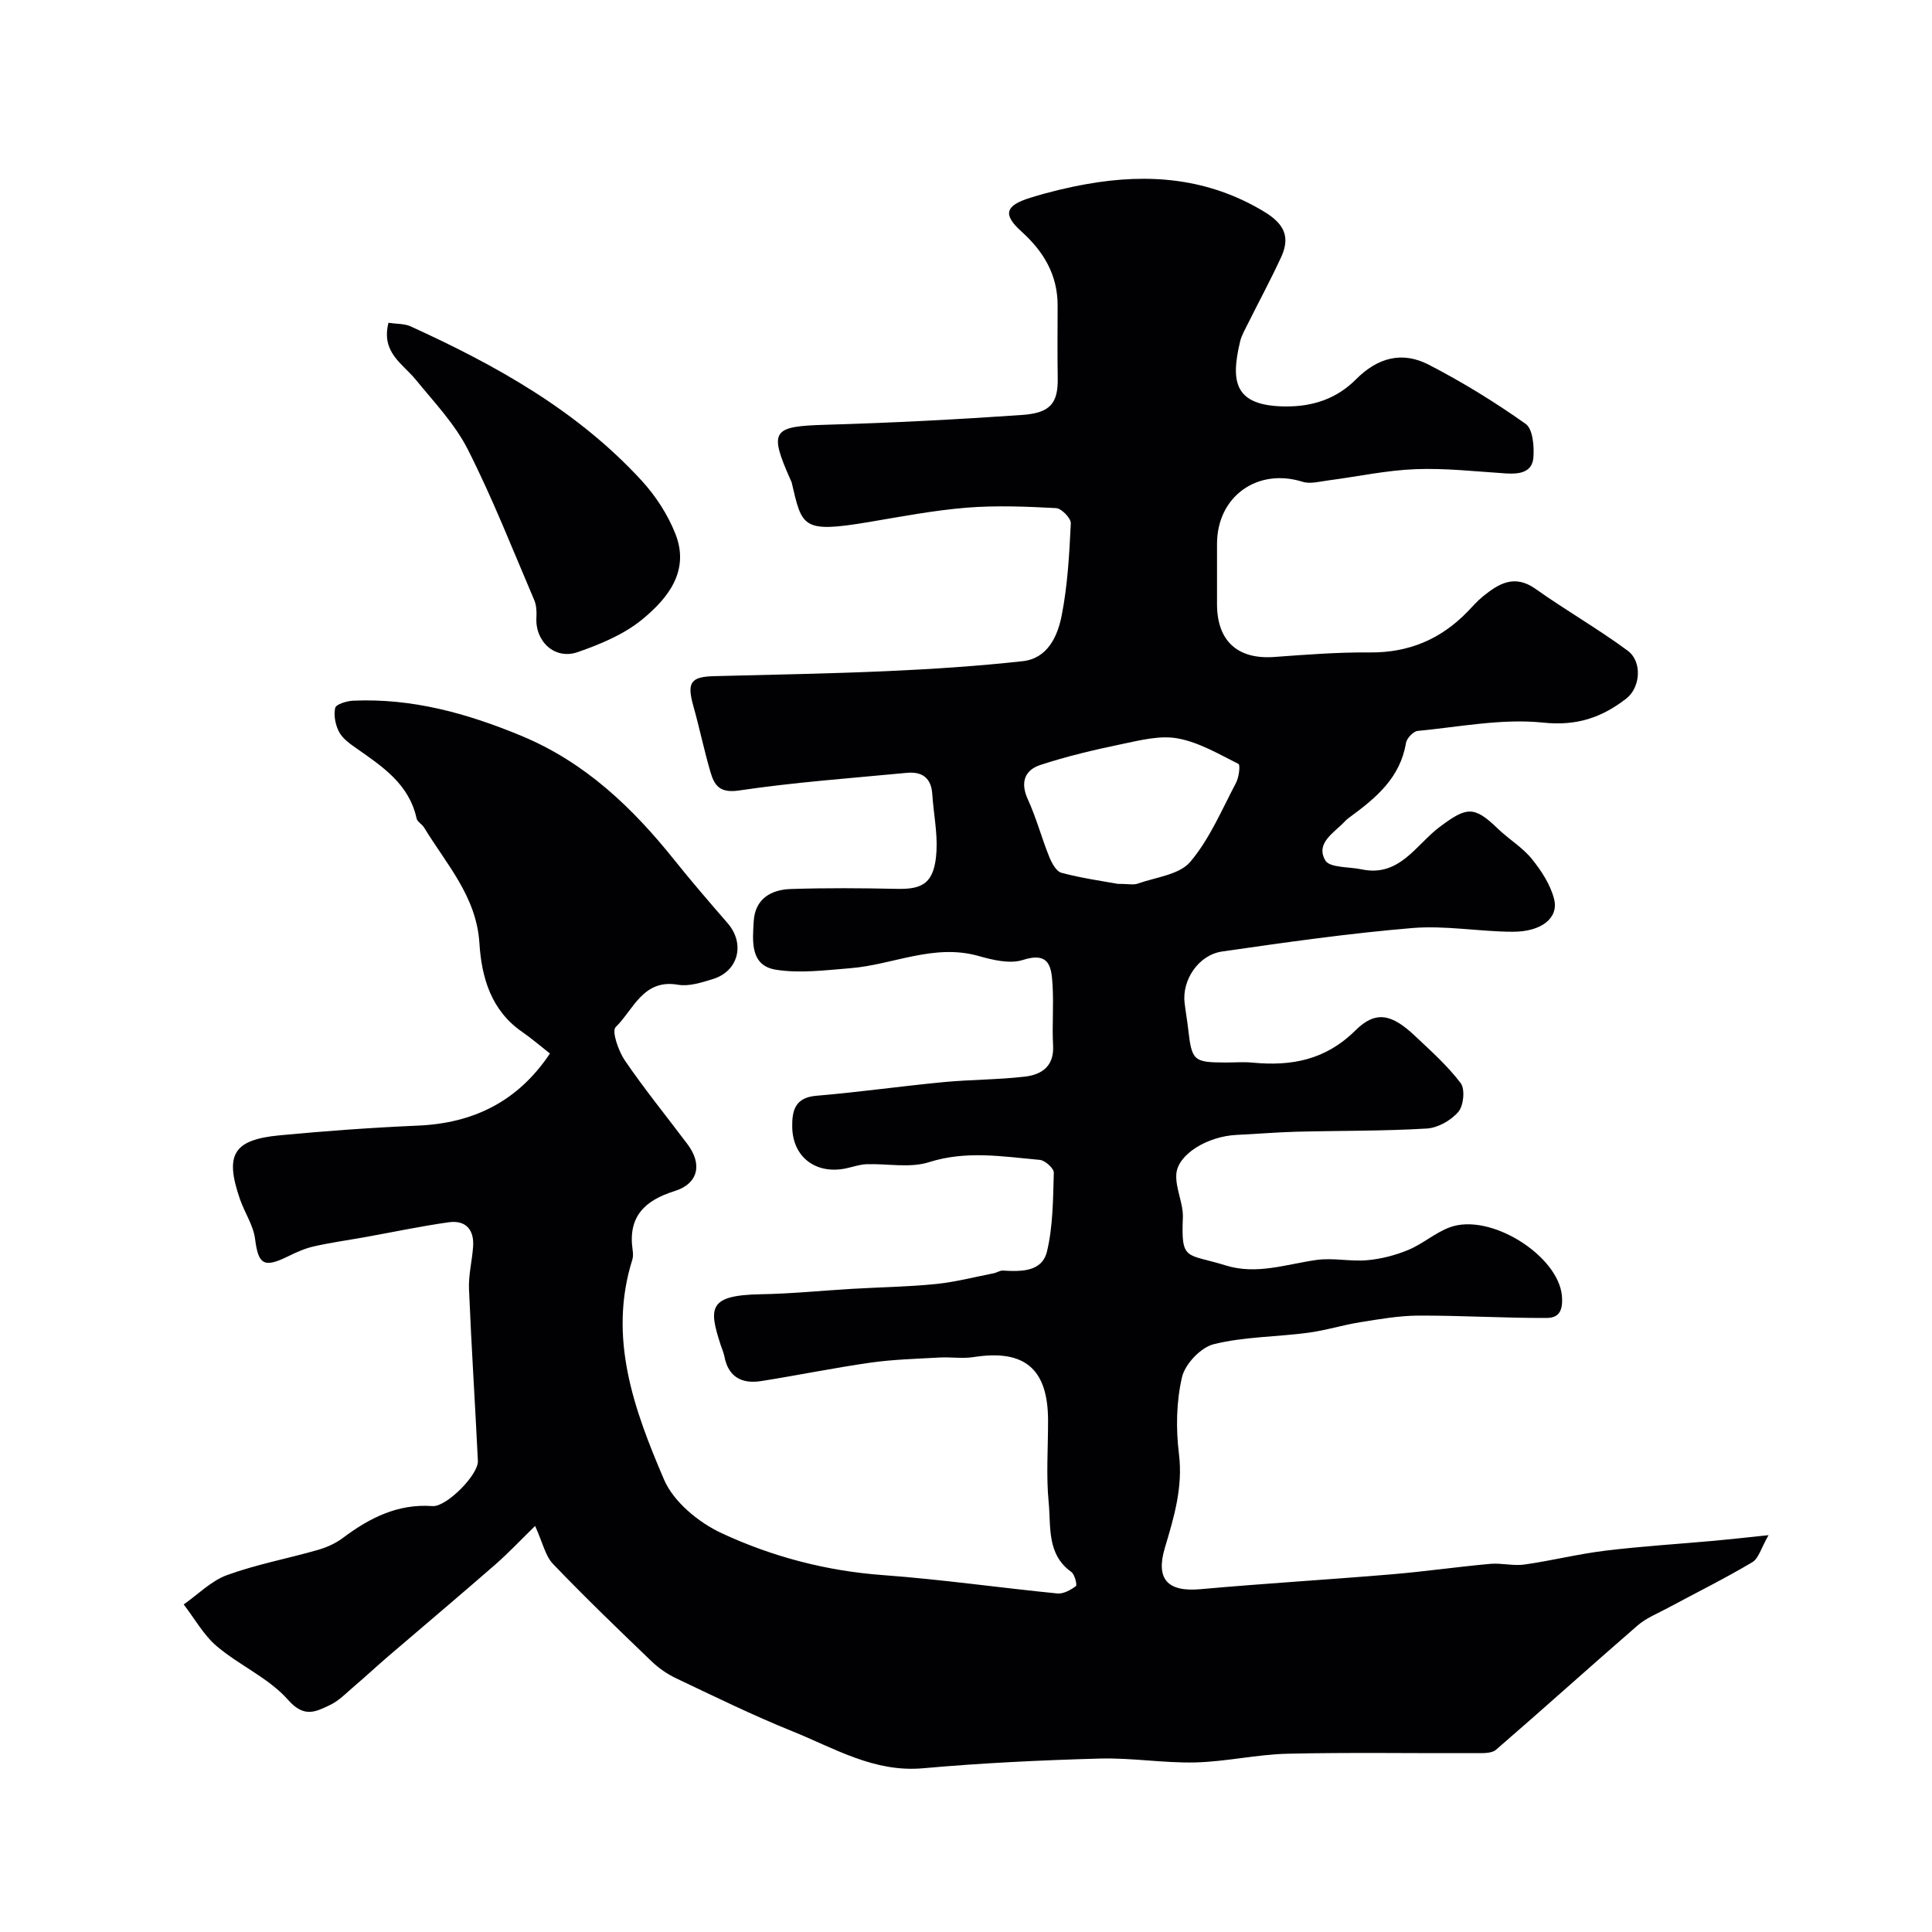 <svg enable-background="new 0 0 400 400" viewBox="0 0 400 400" xmlns="http://www.w3.org/2000/svg"><g fill="#010103"><path d="m113.86 218.12c-1.87-1.46-3.73-3.08-5.74-4.47-6.46-4.45-8.42-11.3-8.86-18.36-.61-9.71-6.85-16.36-11.45-23.95-.42-.7-1.41-1.18-1.56-1.89-1.55-7.11-7.06-10.74-12.46-14.52-1.34-.94-2.85-2-3.58-3.38-.77-1.45-1.16-3.45-.81-4.99.18-.76 2.4-1.43 3.72-1.49 12.19-.54 23.56 2.61 34.76 7.25 13.28 5.5 23.1 14.92 31.84 25.86 3.53 4.41 7.23 8.69 10.93 12.96 3.66 4.23 2.26 9.94-3.07 11.57-2.32.71-4.93 1.56-7.2 1.17-7.26-1.26-9.23 5.19-12.92 8.78-.85.83.59 4.97 1.93 6.93 4.06 5.93 8.6 11.53 12.93 17.28 3.15 4.17 2.27 8.2-2.68 9.74-6.23 1.95-9.66 5.35-8.66 12.19.09.65.13 1.38-.06 1.99-5.1 16.21.39 31.13 6.56 45.54 1.98 4.62 7.16 8.88 11.91 11.09 10.48 4.88 21.69 7.83 33.43 8.69 12.06.88 24.06 2.61 36.1 3.8 1.25.12 2.75-.72 3.84-1.53.28-.21-.24-2.41-.95-2.92-5.13-3.67-4.2-9.36-4.69-14.36-.55-5.61-.12-11.32-.13-16.99-.01-10.73-4.87-14.8-15.41-13.14-2.3.36-4.7-.04-7.05.09-4.77.27-9.57.39-14.29 1.06-7.59 1.08-15.1 2.63-22.67 3.82-3.95.62-6.78-.82-7.59-5.1-.15-.79-.5-1.54-.75-2.31-2.54-7.78-2.59-10.38 8.33-10.57 6.29-.11 12.57-.75 18.85-1.12 5.79-.34 11.61-.42 17.37-1 4.03-.41 8-1.45 11.99-2.23.64-.13 1.26-.59 1.87-.55 3.77.22 8.11.3 9.13-3.97 1.25-5.25 1.25-10.83 1.41-16.29.03-.89-1.81-2.56-2.9-2.66-7.64-.68-15.19-1.99-22.95.48-3.97 1.26-8.64.26-12.98.42-1.44.06-2.86.59-4.29.88-6.2 1.25-10.95-2.39-11.04-8.6-.05-3.35.57-6.08 4.96-6.45 8.81-.74 17.57-1.99 26.37-2.83 5.58-.53 11.22-.49 16.79-1.13 3.5-.4 6.14-2.12 5.89-6.47-.23-4.15.15-8.34-.11-12.49-.22-3.57-.51-7.01-6.15-5.2-2.71.87-6.24 0-9.19-.83-9.25-2.61-17.71 1.84-26.56 2.54-5.12.41-10.39 1.1-15.37.31-5.39-.85-4.84-5.96-4.6-10.04.27-4.62 3.57-6.54 7.67-6.67 7.33-.24 14.67-.19 22-.03 5.34.12 7.81-1.18 8.17-7.85.21-3.89-.62-7.83-.87-11.76-.22-3.4-2.14-4.71-5.28-4.41-11.59 1.11-23.22 1.94-34.72 3.65-4.03.6-5.12-1.05-5.94-3.86-1.32-4.52-2.27-9.14-3.54-13.67-1.35-4.81-.55-6.02 4.31-6.14 11.94-.31 23.88-.51 35.8-1.04 9.38-.42 18.77-1.03 28.1-2.06 5.16-.57 7.22-5.18 8.06-9.45 1.23-6.25 1.58-12.7 1.89-19.09.05-1.05-1.93-3.09-3.05-3.15-6.17-.33-12.39-.58-18.54-.09-6.83.56-13.6 1.86-20.38 3-13.74 2.3-13.67.95-15.83-8.25-.04-.16-.13-.3-.2-.45-4.57-10.31-3.85-11.15 7.34-11.47 13.54-.39 27.09-1.09 40.6-2.03 5.87-.41 7.44-2.48 7.35-7.66-.09-5-.02-10-.02-15 0-6.34-2.88-11.17-7.51-15.34-3.87-3.49-3.36-5.34 1.8-6.95 3.86-1.2 7.82-2.16 11.8-2.86 12.81-2.27 25.05-1.25 36.58 5.67 4.2 2.52 5.57 5.21 3.61 9.46-2.18 4.72-4.65 9.3-6.97 13.95-.57 1.15-1.23 2.3-1.53 3.52-2 8.39-1.18 13.33 9.29 13.45 5.93.07 10.82-1.71 14.7-5.61 4.56-4.58 9.63-5.83 15.05-3.04 6.96 3.59 13.69 7.73 20.08 12.26 1.49 1.05 1.79 4.65 1.6 7-.26 3.08-2.94 3.43-5.66 3.26-6.26-.4-12.54-1.13-18.78-.88-6.02.23-11.99 1.54-18 2.32-1.78.23-3.75.79-5.34.29-9.35-2.94-17.71 3.02-17.72 12.85 0 4.17-.01 8.33 0 12.5.01 7.63 4.28 11.46 11.83 10.92 6.59-.48 13.2-1 19.79-.94 8.06.08 14.69-2.72 20.23-8.42 1.04-1.08 2.03-2.23 3.19-3.17 3.3-2.68 6.56-4.65 10.92-1.56 6.24 4.43 12.92 8.25 19.07 12.79 3.05 2.26 2.66 7.64-.33 9.94-5.02 3.88-10.18 5.68-17.16 4.95-8.52-.89-17.33.89-26 1.72-.91.09-2.26 1.53-2.42 2.5-1.18 7.16-6.15 11.34-11.52 15.27-.4.29-.8.6-1.14.97-2.2 2.35-6.13 4.46-4.04 8.07.89 1.55 4.91 1.3 7.52 1.85 7.86 1.67 11.28-5.15 16.18-8.8 5.56-4.14 7.06-4.43 12.05.4 2.24 2.17 5.05 3.83 6.99 6.22 1.99 2.46 3.9 5.37 4.64 8.38.96 3.9-2.66 6.73-8.57 6.72-6.94-.02-13.93-1.34-20.79-.77-13.17 1.1-26.29 2.97-39.38 4.86-4.93.71-8.34 5.94-7.77 10.66.21 1.77.53 3.54.73 5.31.76 6.69 1.09 7 7.88 7.01 1.83 0 3.68-.15 5.5.03 8.03.76 15.08-.55 21.25-6.67 4.22-4.19 7.53-3.39 12.29 1.09 3.32 3.13 6.78 6.21 9.51 9.82.94 1.25.61 4.66-.48 5.94-1.51 1.77-4.24 3.33-6.54 3.46-8.98.54-18 .43-27.01.66-4.12.11-8.24.47-12.36.66-6.01.28-12.26 4.02-12.49 8.19-.17 2.95 1.48 5.99 1.36 8.95-.38 9.1.72 7.34 8.82 9.87 6.45 2.02 12.57-.24 18.84-1.12 3.44-.49 7.05.37 10.53.05 2.88-.26 5.82-1.02 8.49-2.13 2.99-1.24 5.55-3.55 8.56-4.67 8.41-3.13 22.57 5.91 23.24 14.23.28 3.39-.89 4.53-3.22 4.53-8.8.03-17.6-.52-26.4-.49-4.03.01-8.08.72-12.08 1.36-3.66.58-7.24 1.72-10.91 2.2-6.49.86-13.17.8-19.47 2.36-2.68.66-5.95 4.1-6.58 6.83-1.18 5.09-1.28 10.67-.63 15.9.85 6.9-1.03 13.12-2.92 19.44-1.93 6.48.55 9.18 7.42 8.55 13.11-1.18 26.26-1.96 39.38-3.06 6.86-.57 13.69-1.56 20.56-2.18 2.34-.21 4.79.47 7.1.14 5.63-.8 11.18-2.2 16.82-2.88 7.5-.91 15.05-1.37 22.57-2.05 3.22-.29 6.42-.66 11.14-1.15-1.53 2.64-2.04 4.82-3.38 5.61-5.7 3.38-11.65 6.33-17.49 9.47-2.12 1.14-4.46 2.07-6.25 3.62-9.82 8.51-19.47 17.23-29.31 25.73-.91.79-2.75.69-4.16.7-13 .05-26-.18-39 .12-6.36.15-12.69 1.64-19.06 1.8-6.59.16-13.21-.98-19.8-.8-12.21.34-24.44.92-36.6 2.01-10.14.91-18.35-4.15-27.06-7.66-8.14-3.28-16.04-7.16-23.97-10.92-1.89-.89-3.71-2.14-5.21-3.59-6.89-6.62-13.78-13.24-20.38-20.14-1.59-1.66-2.11-4.35-3.7-7.86-2.95 2.88-5.5 5.59-8.29 8.03-7.32 6.39-14.75 12.64-22.12 18.96-2.37 2.04-4.66 4.17-7.04 6.2-1.62 1.38-3.16 3.01-5.03 3.89-2.91 1.38-5.32 2.73-8.65-1.05-3.98-4.53-10.06-7.13-14.77-11.12-2.75-2.33-4.6-5.74-6.86-8.66 2.98-2.08 5.69-4.88 8.99-6.08 6.08-2.21 12.53-3.41 18.77-5.2 1.83-.52 3.68-1.35 5.19-2.48 5.53-4.15 11.38-7.13 18.58-6.6 2.84.21 9.52-6.47 9.38-9.36-.57-11.87-1.35-23.72-1.84-35.59-.12-2.91.65-5.85.85-8.78.25-3.54-1.56-5.52-5.06-5.03-5.81.82-11.56 2.04-17.33 3.08-3.53.63-7.08 1.12-10.57 1.91-1.84.41-3.62 1.21-5.32 2.05-5.06 2.49-6.19 1.71-6.86-3.6-.36-2.81-2.15-5.41-3.11-8.17-3.22-9.27-1.42-12.36 8.17-13.27 9.51-.9 19.05-1.6 28.6-2.01 11.56-.49 20.74-4.99 27.39-14.93zm117.55-35.13c2.18 0 3.27.27 4.16-.05 3.74-1.33 8.59-1.83 10.85-4.49 4.02-4.74 6.53-10.78 9.49-16.38.6-1.14.91-3.71.5-3.91-4.07-2.04-8.19-4.48-12.57-5.28-3.68-.68-7.79.39-11.6 1.18-5.68 1.18-11.37 2.52-16.88 4.33-3.21 1.06-4.16 3.61-2.56 7.1 1.75 3.82 2.84 7.94 4.41 11.85.52 1.29 1.46 3.07 2.55 3.36 4.19 1.12 8.51 1.72 11.65 2.29z"/><path d="m80.43 66.83c1.73.26 3.31.16 4.58.74 17.67 8.05 34.52 17.43 47.83 31.93 2.91 3.17 5.42 7.04 7 11.04 3.03 7.68-1.58 13.38-6.93 17.75-3.77 3.08-8.62 5.09-13.29 6.72-4.76 1.66-8.87-2.21-8.56-7.21.07-1.18 0-2.51-.46-3.58-4.46-10.43-8.61-21.04-13.73-31.14-2.68-5.3-6.99-9.81-10.8-14.48-2.72-3.33-7.2-5.62-5.64-11.77z"/></g></svg>